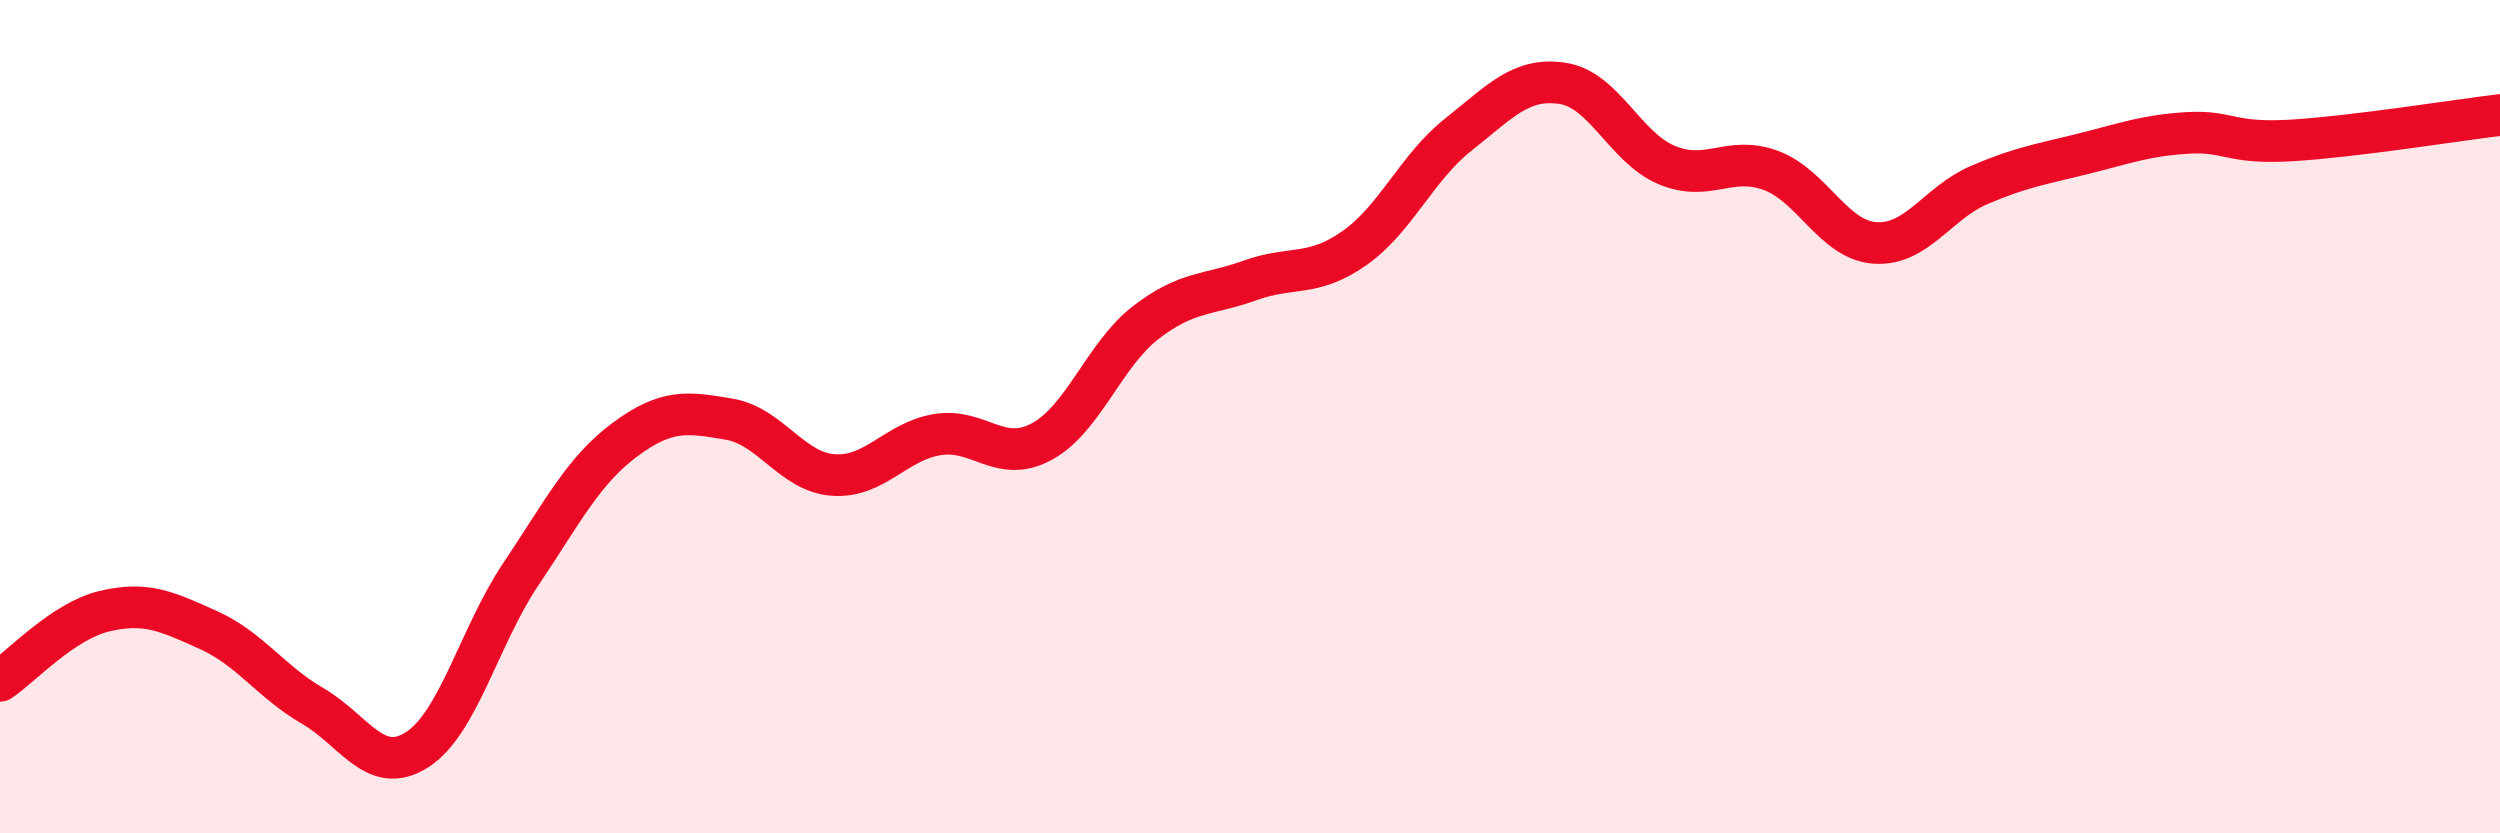 
    <svg width="60" height="20" viewBox="0 0 60 20" xmlns="http://www.w3.org/2000/svg">
      <path
        d="M 0,16.34 C 0.5,16.01 1.5,14.91 2.5,14.67 C 3.5,14.43 4,14.67 5,15.12 C 6,15.57 6.5,16.36 7.5,16.94 C 8.5,17.52 9,18.63 10,18 C 11,17.37 11.5,15.27 12.5,13.78 C 13.5,12.29 14,11.29 15,10.55 C 16,9.81 16.5,9.89 17.5,10.06 C 18.5,10.23 19,11.33 20,11.4 C 21,11.47 21.5,10.59 22.5,10.43 C 23.5,10.27 24,11.14 25,10.6 C 26,10.06 26.5,8.51 27.5,7.74 C 28.5,6.97 29,7.09 30,6.73 C 31,6.37 31.5,6.66 32.5,5.96 C 33.5,5.26 34,4.02 35,3.23 C 36,2.44 36.5,1.85 37.5,2 C 38.5,2.15 39,3.54 40,3.96 C 41,4.38 41.5,3.72 42.5,4.09 C 43.5,4.46 44,5.76 45,5.83 C 46,5.9 46.5,4.87 47.5,4.44 C 48.5,4.01 49,3.94 50,3.69 C 51,3.44 51.5,3.25 52.5,3.19 C 53.5,3.13 53.5,3.46 55,3.37 C 56.5,3.28 59,2.88 60,2.76L60 20L0 20Z"
        fill="#EB0A25"
        opacity="0.1"
        stroke-linecap="round"
        stroke-linejoin="round"
      />
      <path
        d="M 0,16.34 C 0.5,16.01 1.5,14.91 2.5,14.67 C 3.5,14.43 4,14.67 5,15.12 C 6,15.57 6.5,16.36 7.5,16.94 C 8.5,17.52 9,18.63 10,18 C 11,17.37 11.5,15.27 12.5,13.78 C 13.5,12.29 14,11.29 15,10.55 C 16,9.81 16.5,9.89 17.5,10.06 C 18.5,10.23 19,11.33 20,11.4 C 21,11.47 21.5,10.59 22.5,10.43 C 23.5,10.27 24,11.14 25,10.6 C 26,10.06 26.5,8.51 27.5,7.74 C 28.5,6.97 29,7.09 30,6.73 C 31,6.37 31.5,6.66 32.5,5.96 C 33.5,5.26 34,4.02 35,3.23 C 36,2.44 36.5,1.85 37.5,2 C 38.5,2.15 39,3.54 40,3.96 C 41,4.38 41.5,3.72 42.5,4.09 C 43.5,4.46 44,5.76 45,5.83 C 46,5.9 46.5,4.87 47.5,4.44 C 48.5,4.01 49,3.94 50,3.69 C 51,3.44 51.5,3.25 52.5,3.19 C 53.5,3.13 53.5,3.46 55,3.37 C 56.5,3.28 59,2.88 60,2.76"
        stroke="#EB0A25"
        stroke-width="1"
        fill="none"
        stroke-linecap="round"
        stroke-linejoin="round"
      />
    </svg>
  